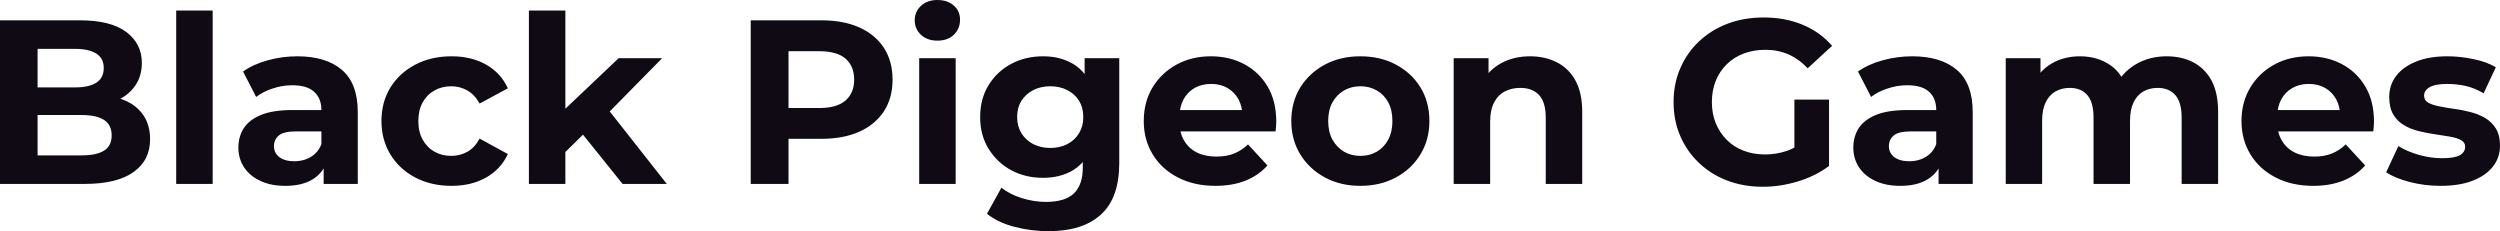 <svg fill="#0F0A14" viewBox="0 0 246.031 22.747" height="100%" width="100%" xmlns="http://www.w3.org/2000/svg"><path preserveAspectRatio="none" d="M8.33 18.10L0 18.10L0 2.00L7.87 2.00Q10.90 2.00 12.43 3.15Q13.96 4.30 13.96 6.19L13.96 6.19Q13.96 7.45 13.34 8.38Q12.72 9.31 11.64 9.82Q10.56 10.33 9.15 10.33L9.15 10.33L9.59 9.38Q11.11 9.38 12.28 9.88Q13.45 10.37 14.11 11.34Q14.77 12.30 14.77 13.71L14.77 13.71Q14.77 15.78 13.13 16.94Q11.50 18.10 8.33 18.10L8.33 18.10ZM3.70 4.81L3.70 15.29L8.05 15.29Q9.50 15.29 10.25 14.82Q10.99 14.35 10.99 13.32L10.99 13.32Q10.99 12.30 10.25 11.81Q9.50 11.32 8.05 11.32L8.05 11.32L3.43 11.32L3.43 8.60L7.41 8.60Q8.76 8.60 9.49 8.13Q10.21 7.66 10.21 6.69L10.21 6.69Q10.21 5.75 9.49 5.28Q8.76 4.81 7.41 4.81L7.41 4.81L3.70 4.81ZM20.93 18.10L17.34 18.10L17.34 1.04L20.93 1.04L20.93 18.10ZM35.21 18.10L31.85 18.10L31.85 15.69L31.63 15.16L31.63 10.83Q31.63 9.68 30.92 9.04Q30.22 8.39 28.77 8.39L28.77 8.39Q27.78 8.39 26.83 8.71Q25.88 9.02 25.21 9.54L25.21 9.54L23.92 7.04Q24.93 6.32 26.36 5.93Q27.78 5.54 29.26 5.54L29.26 5.54Q32.08 5.54 33.65 6.88Q35.21 8.21 35.21 11.04L35.21 11.04L35.21 18.10ZM28.08 18.29L28.08 18.29Q26.63 18.29 25.60 17.79Q24.56 17.30 24.01 16.45Q23.46 15.59 23.46 14.54L23.46 14.54Q23.46 13.43 24.00 12.60Q24.54 11.78 25.71 11.30Q26.89 10.83 28.77 10.83L28.77 10.83L32.06 10.83L32.06 12.93L29.16 12.93Q27.90 12.93 27.43 13.34Q26.96 13.75 26.96 14.38L26.96 14.38Q26.96 15.06 27.50 15.47Q28.04 15.87 28.98 15.87L28.98 15.87Q29.88 15.87 30.59 15.44Q31.30 15.02 31.63 14.19L31.63 14.19L32.18 15.85Q31.79 17.04 30.75 17.66Q29.72 18.29 28.08 18.29ZM44.44 18.29L44.44 18.29Q42.43 18.29 40.87 17.47Q39.31 16.65 38.42 15.20Q37.54 13.75 37.54 11.91L37.54 11.91Q37.54 10.05 38.42 8.61Q39.31 7.18 40.87 6.36Q42.43 5.54 44.44 5.54L44.44 5.54Q46.39 5.54 47.84 6.36Q49.29 7.18 49.98 8.69L49.98 8.69L47.20 10.19Q46.71 9.31 45.99 8.90Q45.26 8.49 44.41 8.49L44.41 8.49Q43.49 8.49 42.76 8.90Q42.02 9.31 41.60 10.07Q41.17 10.83 41.17 11.91L41.17 11.91Q41.17 12.99 41.60 13.75Q42.02 14.51 42.76 14.93Q43.49 15.34 44.41 15.34L44.41 15.34Q45.26 15.34 45.99 14.94Q46.71 14.54 47.20 13.64L47.20 13.64L49.98 15.16Q49.29 16.65 47.84 17.47Q46.39 18.29 44.44 18.29ZM57.75 12.88L55.02 15.57L55.11 11.20L60.88 5.73L65.16 5.73L59.62 11.36L57.75 12.88ZM55.64 18.10L52.05 18.10L52.05 1.04L55.64 1.04L55.64 18.10ZM65.62 18.10L61.27 18.10L57.09 12.90L59.34 10.12L65.62 18.10ZM77.60 18.10L73.88 18.10L73.88 2.00L80.84 2.00Q83.01 2.00 84.57 2.70Q86.13 3.40 86.99 4.71Q87.84 6.03 87.84 7.84L87.84 7.84Q87.84 9.64 86.99 10.95Q86.13 12.26 84.57 12.96Q83.01 13.66 80.84 13.66L80.84 13.66L75.95 13.66L77.60 11.98L77.60 18.10ZM77.60 3.27L77.60 12.40L75.95 10.63L80.64 10.63Q82.36 10.63 83.21 9.89Q84.06 9.15 84.06 7.84L84.06 7.84Q84.06 6.51 83.21 5.77Q82.36 5.04 80.64 5.04L80.64 5.04L75.95 5.04L77.60 3.27ZM94.05 18.10L90.46 18.10L90.46 5.73L94.05 5.73L94.05 18.10ZM92.25 4.00L92.25 4.00Q91.26 4.00 90.64 3.43Q90.02 2.85 90.02 2.00L90.02 2.00Q90.02 1.15 90.64 0.57Q91.26 0 92.25 0L92.25 0Q93.24 0 93.86 0.54Q94.48 1.08 94.48 1.93L94.48 1.93Q94.48 2.83 93.87 3.42Q93.27 4.00 92.25 4.00ZM103.20 22.75L103.20 22.75Q101.45 22.75 99.83 22.32Q98.21 21.90 97.13 21.04L97.13 21.04L98.55 18.47Q99.34 19.11 100.54 19.49Q101.75 19.87 102.92 19.87L102.92 19.87Q104.83 19.87 105.70 19.02Q106.56 18.17 106.56 16.49L106.56 16.49L106.56 14.63L106.79 11.52L106.74 8.39L106.74 5.73L110.15 5.73L110.15 16.03Q110.15 19.48 108.35 21.11Q106.56 22.75 103.20 22.75ZM102.65 17.50L102.65 17.50Q100.92 17.50 99.53 16.76Q98.14 16.01 97.30 14.66Q96.46 13.32 96.46 11.52L96.46 11.52Q96.46 9.71 97.30 8.36Q98.14 7.01 99.53 6.28Q100.92 5.54 102.65 5.54L102.65 5.54Q104.21 5.54 105.41 6.18Q106.61 6.81 107.27 8.13Q107.94 9.45 107.94 11.52L107.94 11.52Q107.94 13.57 107.27 14.89Q106.61 16.21 105.41 16.86Q104.21 17.50 102.65 17.50ZM103.36 14.56L103.36 14.56Q104.31 14.56 105.04 14.18Q105.78 13.80 106.19 13.11Q106.61 12.42 106.61 11.52L106.61 11.52Q106.61 10.60 106.19 9.92Q105.78 9.25 105.04 8.87Q104.31 8.49 103.36 8.49L103.36 8.49Q102.42 8.49 101.68 8.87Q100.95 9.25 100.52 9.92Q100.10 10.60 100.10 11.52L100.10 11.52Q100.10 12.42 100.52 13.11Q100.95 13.80 101.68 14.18Q102.42 14.56 103.36 14.56ZM119.62 18.29L119.62 18.29Q117.51 18.29 115.91 17.46Q114.31 16.63 113.44 15.19Q112.56 13.75 112.56 11.91L112.56 11.91Q112.56 10.05 113.42 8.61Q114.29 7.18 115.78 6.36Q117.28 5.54 119.16 5.54L119.16 5.54Q120.98 5.54 122.44 6.31Q123.90 7.08 124.75 8.52Q125.60 9.96 125.60 11.96L125.60 11.96Q125.60 12.17 125.58 12.43Q125.56 12.70 125.53 12.93L125.53 12.93L115.48 12.93L115.48 10.83L123.65 10.83L122.27 11.45Q122.27 10.49 121.88 9.77Q121.49 9.06 120.80 8.66Q120.11 8.26 119.19 8.26L119.19 8.26Q118.27 8.26 117.56 8.66Q116.86 9.06 116.47 9.79Q116.08 10.51 116.08 11.50L116.08 11.50L116.08 12.05Q116.08 13.06 116.53 13.83Q116.98 14.60 117.79 15.01Q118.61 15.41 119.71 15.41L119.71 15.41Q120.70 15.41 121.45 15.11Q122.20 14.81 122.82 14.21L122.82 14.21L124.73 16.28Q123.88 17.25 122.59 17.77Q121.30 18.29 119.62 18.29ZM133.88 18.29L133.88 18.29Q131.91 18.29 130.38 17.46Q128.85 16.63 127.96 15.19Q127.08 13.75 127.08 11.91L127.08 11.91Q127.08 10.05 127.96 8.61Q128.85 7.18 130.38 6.36Q131.91 5.54 133.88 5.54L133.88 5.54Q135.84 5.54 137.38 6.36Q138.92 7.18 139.79 8.60Q140.67 10.03 140.67 11.91L140.67 11.91Q140.67 13.75 139.79 15.19Q138.92 16.63 137.38 17.46Q135.84 18.29 133.88 18.29ZM133.88 15.34L133.88 15.34Q134.78 15.34 135.49 14.93Q136.21 14.51 136.62 13.74Q137.03 12.97 137.03 11.91L137.03 11.91Q137.03 10.83 136.62 10.07Q136.21 9.31 135.49 8.90Q134.78 8.49 133.88 8.49L133.88 8.49Q132.99 8.49 132.27 8.90Q131.56 9.31 131.13 10.07Q130.71 10.83 130.71 11.91L130.71 11.91Q130.71 12.97 131.13 13.74Q131.56 14.51 132.27 14.93Q132.99 15.34 133.88 15.34ZM146.65 18.10L143.06 18.10L143.06 5.73L146.49 5.73L146.49 9.15L145.84 8.12Q146.51 6.88 147.75 6.21Q148.99 5.54 150.58 5.54L150.58 5.54Q152.05 5.54 153.21 6.13Q154.38 6.72 155.04 7.92Q155.71 9.13 155.71 11.02L155.71 11.02L155.71 18.10L152.12 18.10L152.12 11.57Q152.12 10.07 151.47 9.36Q150.81 8.65 149.62 8.65L149.62 8.65Q148.76 8.65 148.09 9.00Q147.41 9.36 147.03 10.10Q146.65 10.83 146.65 11.98L146.65 11.98L146.65 18.10ZM173.49 18.38L173.49 18.38Q171.58 18.38 169.98 17.77Q168.38 17.16 167.20 16.03Q166.01 14.90 165.36 13.39Q164.70 11.87 164.70 10.05L164.70 10.05Q164.70 8.23 165.36 6.72Q166.01 5.20 167.21 4.07Q168.41 2.94 170.02 2.33Q171.63 1.72 173.56 1.72L173.56 1.72Q175.70 1.72 177.41 2.44Q179.12 3.15 180.30 4.51L180.30 4.51L177.90 6.72Q177.03 5.80 176.00 5.35Q174.96 4.90 173.74 4.90L173.74 4.90Q172.57 4.90 171.60 5.27Q170.64 5.63 169.94 6.32Q169.23 7.01 168.85 7.96Q168.47 8.90 168.47 10.05L168.47 10.05Q168.47 11.18 168.85 12.12Q169.23 13.06 169.94 13.77Q170.64 14.47 171.59 14.83Q172.55 15.20 173.70 15.20L173.70 15.20Q174.80 15.20 175.85 14.85Q176.89 14.49 177.88 13.64L177.88 13.64L180.00 16.33Q178.69 17.32 176.95 17.85Q175.21 18.38 173.49 18.38ZM180.00 9.80L180.00 16.33L176.59 15.85L176.59 9.80L180.00 9.80ZM194.14 18.10L190.78 18.10L190.78 15.69L190.55 15.16L190.55 10.83Q190.55 9.68 189.85 9.04Q189.15 8.39 187.70 8.39L187.70 8.39Q186.71 8.39 185.76 8.71Q184.80 9.02 184.14 9.54L184.14 9.54L182.85 7.04Q183.86 6.32 185.29 5.93Q186.71 5.54 188.19 5.54L188.19 5.54Q191.01 5.54 192.58 6.88Q194.14 8.21 194.14 11.04L194.14 11.04L194.14 18.10ZM187.01 18.29L187.01 18.29Q185.56 18.29 184.53 17.79Q183.49 17.30 182.94 16.45Q182.39 15.59 182.39 14.54L182.39 14.54Q182.39 13.43 182.93 12.60Q183.47 11.78 184.64 11.30Q185.82 10.83 187.70 10.83L187.70 10.83L190.99 10.83L190.99 12.93L188.09 12.93Q186.83 12.93 186.36 13.34Q185.89 13.75 185.89 14.38L185.89 14.38Q185.89 15.06 186.43 15.47Q186.97 15.87 187.91 15.87L187.91 15.87Q188.81 15.87 189.52 15.44Q190.23 15.02 190.55 14.19L190.55 14.19L191.11 15.85Q190.72 17.04 189.68 17.66Q188.65 18.29 187.01 18.29ZM200.97 18.10L197.39 18.10L197.39 5.73L200.81 5.73L200.81 9.11L200.17 8.12Q200.81 6.85 202.00 6.20Q203.18 5.54 204.70 5.54L204.70 5.54Q206.40 5.54 207.68 6.41Q208.95 7.27 209.37 9.04L209.37 9.04L208.10 8.69Q208.72 7.24 210.09 6.39Q211.46 5.54 213.23 5.54L213.23 5.54Q214.70 5.54 215.84 6.13Q216.98 6.72 217.64 7.92Q218.29 9.13 218.29 11.02L218.29 11.02L218.29 18.10L214.70 18.10L214.70 11.57Q214.70 10.07 214.08 9.36Q213.46 8.65 212.34 8.65L212.34 8.65Q211.55 8.65 210.93 9.00Q210.31 9.36 209.97 10.07Q209.62 10.79 209.62 11.89L209.62 11.89L209.62 18.10L206.03 18.10L206.03 11.57Q206.03 10.07 205.42 9.36Q204.81 8.65 203.69 8.65L203.69 8.65Q202.91 8.65 202.28 9.00Q201.66 9.36 201.32 10.07Q200.97 10.79 200.97 11.89L200.97 11.89L200.97 18.10ZM227.65 18.29L227.65 18.29Q225.54 18.29 223.94 17.46Q222.34 16.63 221.47 15.19Q220.59 13.75 220.59 11.91L220.59 11.91Q220.59 10.05 221.46 8.61Q222.32 7.18 223.81 6.36Q225.31 5.54 227.19 5.54L227.19 5.54Q229.01 5.54 230.47 6.31Q231.93 7.08 232.78 8.52Q233.63 9.96 233.63 11.96L233.63 11.96Q233.63 12.17 233.61 12.43Q233.59 12.70 233.56 12.93L233.56 12.93L223.51 12.93L223.51 10.83L231.68 10.83L230.30 11.45Q230.30 10.49 229.91 9.77Q229.52 9.06 228.83 8.66Q228.14 8.26 227.22 8.26L227.22 8.26Q226.30 8.26 225.60 8.66Q224.89 9.06 224.50 9.79Q224.11 10.51 224.11 11.50L224.11 11.50L224.11 12.05Q224.11 13.06 224.56 13.83Q225.01 14.60 225.83 15.01Q226.64 15.41 227.75 15.41L227.75 15.41Q228.74 15.41 229.48 15.11Q230.23 14.81 230.85 14.21L230.85 14.21L232.76 16.28Q231.91 17.25 230.62 17.77Q229.33 18.29 227.65 18.29ZM240.19 18.29L240.19 18.29Q238.60 18.29 237.14 17.91Q235.68 17.53 234.83 16.95L234.83 16.95L236.03 14.38Q236.88 14.90 238.04 15.24Q239.20 15.57 240.33 15.57L240.33 15.57Q241.57 15.57 242.09 15.27Q242.60 14.97 242.60 14.44L242.60 14.44Q242.60 14.01 242.20 13.79Q241.80 13.57 241.13 13.45Q240.47 13.34 239.67 13.22Q238.88 13.11 238.07 12.91Q237.27 12.72 236.60 12.33Q235.93 11.94 235.53 11.27Q235.13 10.60 235.13 9.54L235.13 9.54Q235.13 8.37 235.81 7.47Q236.49 6.58 237.77 6.06Q239.06 5.54 240.86 5.54L240.86 5.54Q242.12 5.54 243.43 5.82Q244.74 6.09 245.62 6.62L245.62 6.62L244.42 9.18Q243.52 8.65 242.62 8.45Q241.71 8.26 240.86 8.26L240.86 8.26Q239.66 8.26 239.11 8.58Q238.56 8.90 238.56 9.41L238.56 9.41Q238.56 9.87 238.96 10.10Q239.36 10.33 240.03 10.46Q240.69 10.60 241.49 10.71Q242.28 10.81 243.09 11.02Q243.89 11.22 244.55 11.60Q245.20 11.98 245.62 12.64Q246.03 13.29 246.03 14.35L246.03 14.35Q246.03 15.50 245.34 16.39Q244.65 17.27 243.35 17.78Q242.05 18.29 240.19 18.29Z"></path></svg>